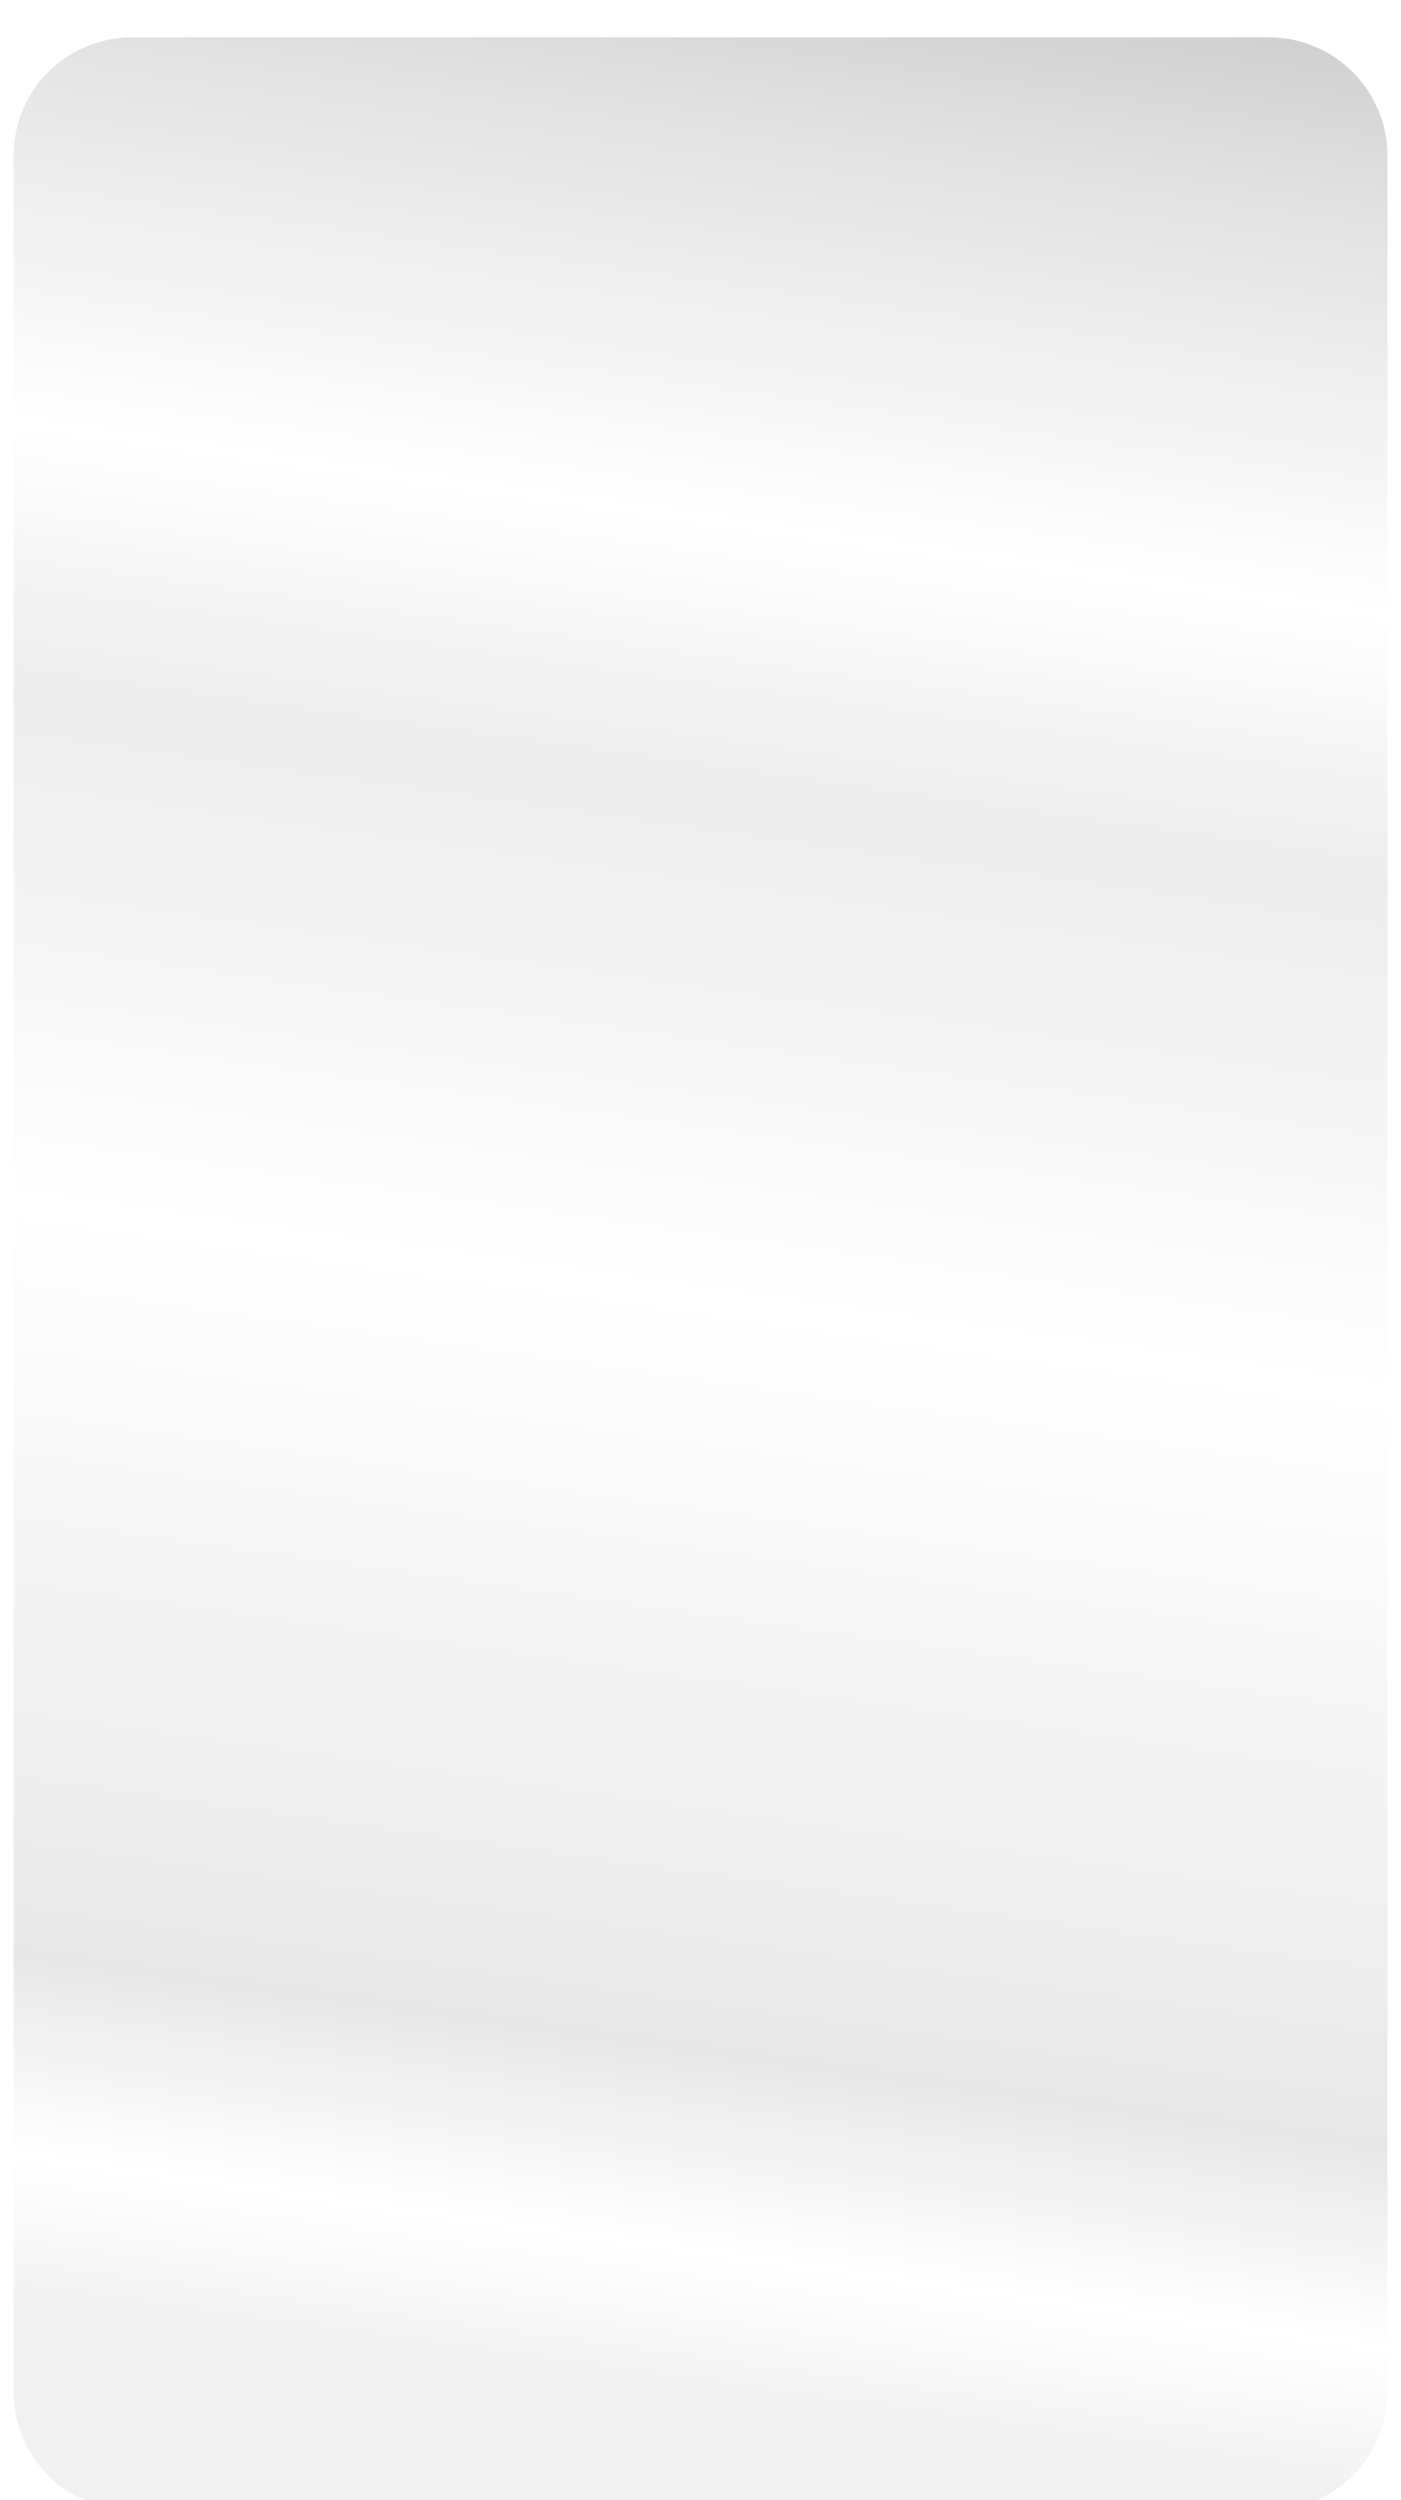 <?xml version="1.0" encoding="UTF-8"?> <svg xmlns="http://www.w3.org/2000/svg" width="413" height="737" viewBox="0 0 413 737" fill="none"> <g filter="url(#filter0_di_239_234)"> <path d="M39 729C19.67 729 4 713.409 4 694.079C4.001 625.902 4.002 472.332 4.002 364.5C4.002 256.668 4.001 103.098 4 34.921C4 15.591 19.67 -3.07257e-05 39 -3.15707e-05L374 -4.6214e-05C393.33 -4.70589e-05 409 15.591 409 34.921C409 103.089 409 256.632 409 364.5C409 472.368 409 625.911 409 694.079C409 713.409 393.33 729 374 729L39 729Z" fill="url(#paint0_linear_239_234)"></path> </g> <defs> <filter id="filter0_di_239_234" x="0" y="0" width="413" height="737" filterUnits="userSpaceOnUse" color-interpolation-filters="sRGB"> <feFlood flood-opacity="0" result="BackgroundImageFix"></feFlood> <feColorMatrix in="SourceAlpha" type="matrix" values="0 0 0 0 0 0 0 0 0 0 0 0 0 0 0 0 0 0 127 0" result="hardAlpha"></feColorMatrix> <feOffset dy="4"></feOffset> <feGaussianBlur stdDeviation="2"></feGaussianBlur> <feComposite in2="hardAlpha" operator="out"></feComposite> <feColorMatrix type="matrix" values="0 0 0 0 0 0 0 0 0 0 0 0 0 0 0 0 0 0 0.25 0"></feColorMatrix> <feBlend mode="normal" in2="BackgroundImageFix" result="effect1_dropShadow_239_234"></feBlend> <feBlend mode="normal" in="SourceGraphic" in2="effect1_dropShadow_239_234" result="shape"></feBlend> <feColorMatrix in="SourceAlpha" type="matrix" values="0 0 0 0 0 0 0 0 0 0 0 0 0 0 0 0 0 0 127 0" result="hardAlpha"></feColorMatrix> <feOffset dy="7"></feOffset> <feGaussianBlur stdDeviation="7.5"></feGaussianBlur> <feComposite in2="hardAlpha" operator="arithmetic" k2="-1" k3="1"></feComposite> <feColorMatrix type="matrix" values="0 0 0 0 0 0 0 0 0 0 0 0 0 0 0 0 0 0 0.1 0"></feColorMatrix> <feBlend mode="normal" in2="shape" result="effect2_innerShadow_239_234"></feBlend> </filter> <linearGradient id="paint0_linear_239_234" x1="-8.576" y1="729" x2="100.712" y2="-46.321" gradientUnits="userSpaceOnUse"> <stop offset="0.078" stop-color="#F1F1F1"></stop> <stop offset="0.135" stop-color="white"></stop> <stop offset="0.208" stop-color="#E8E8E8"></stop> <stop offset="0.49" stop-color="white"></stop> <stop offset="0.681" stop-color="#ECECEC"></stop> <stop offset="0.781" stop-color="white"></stop> <stop offset="0.924" stop-color="#E3E3E3"></stop> <stop offset="1" stop-color="#CECECE"></stop> </linearGradient> </defs> </svg> 